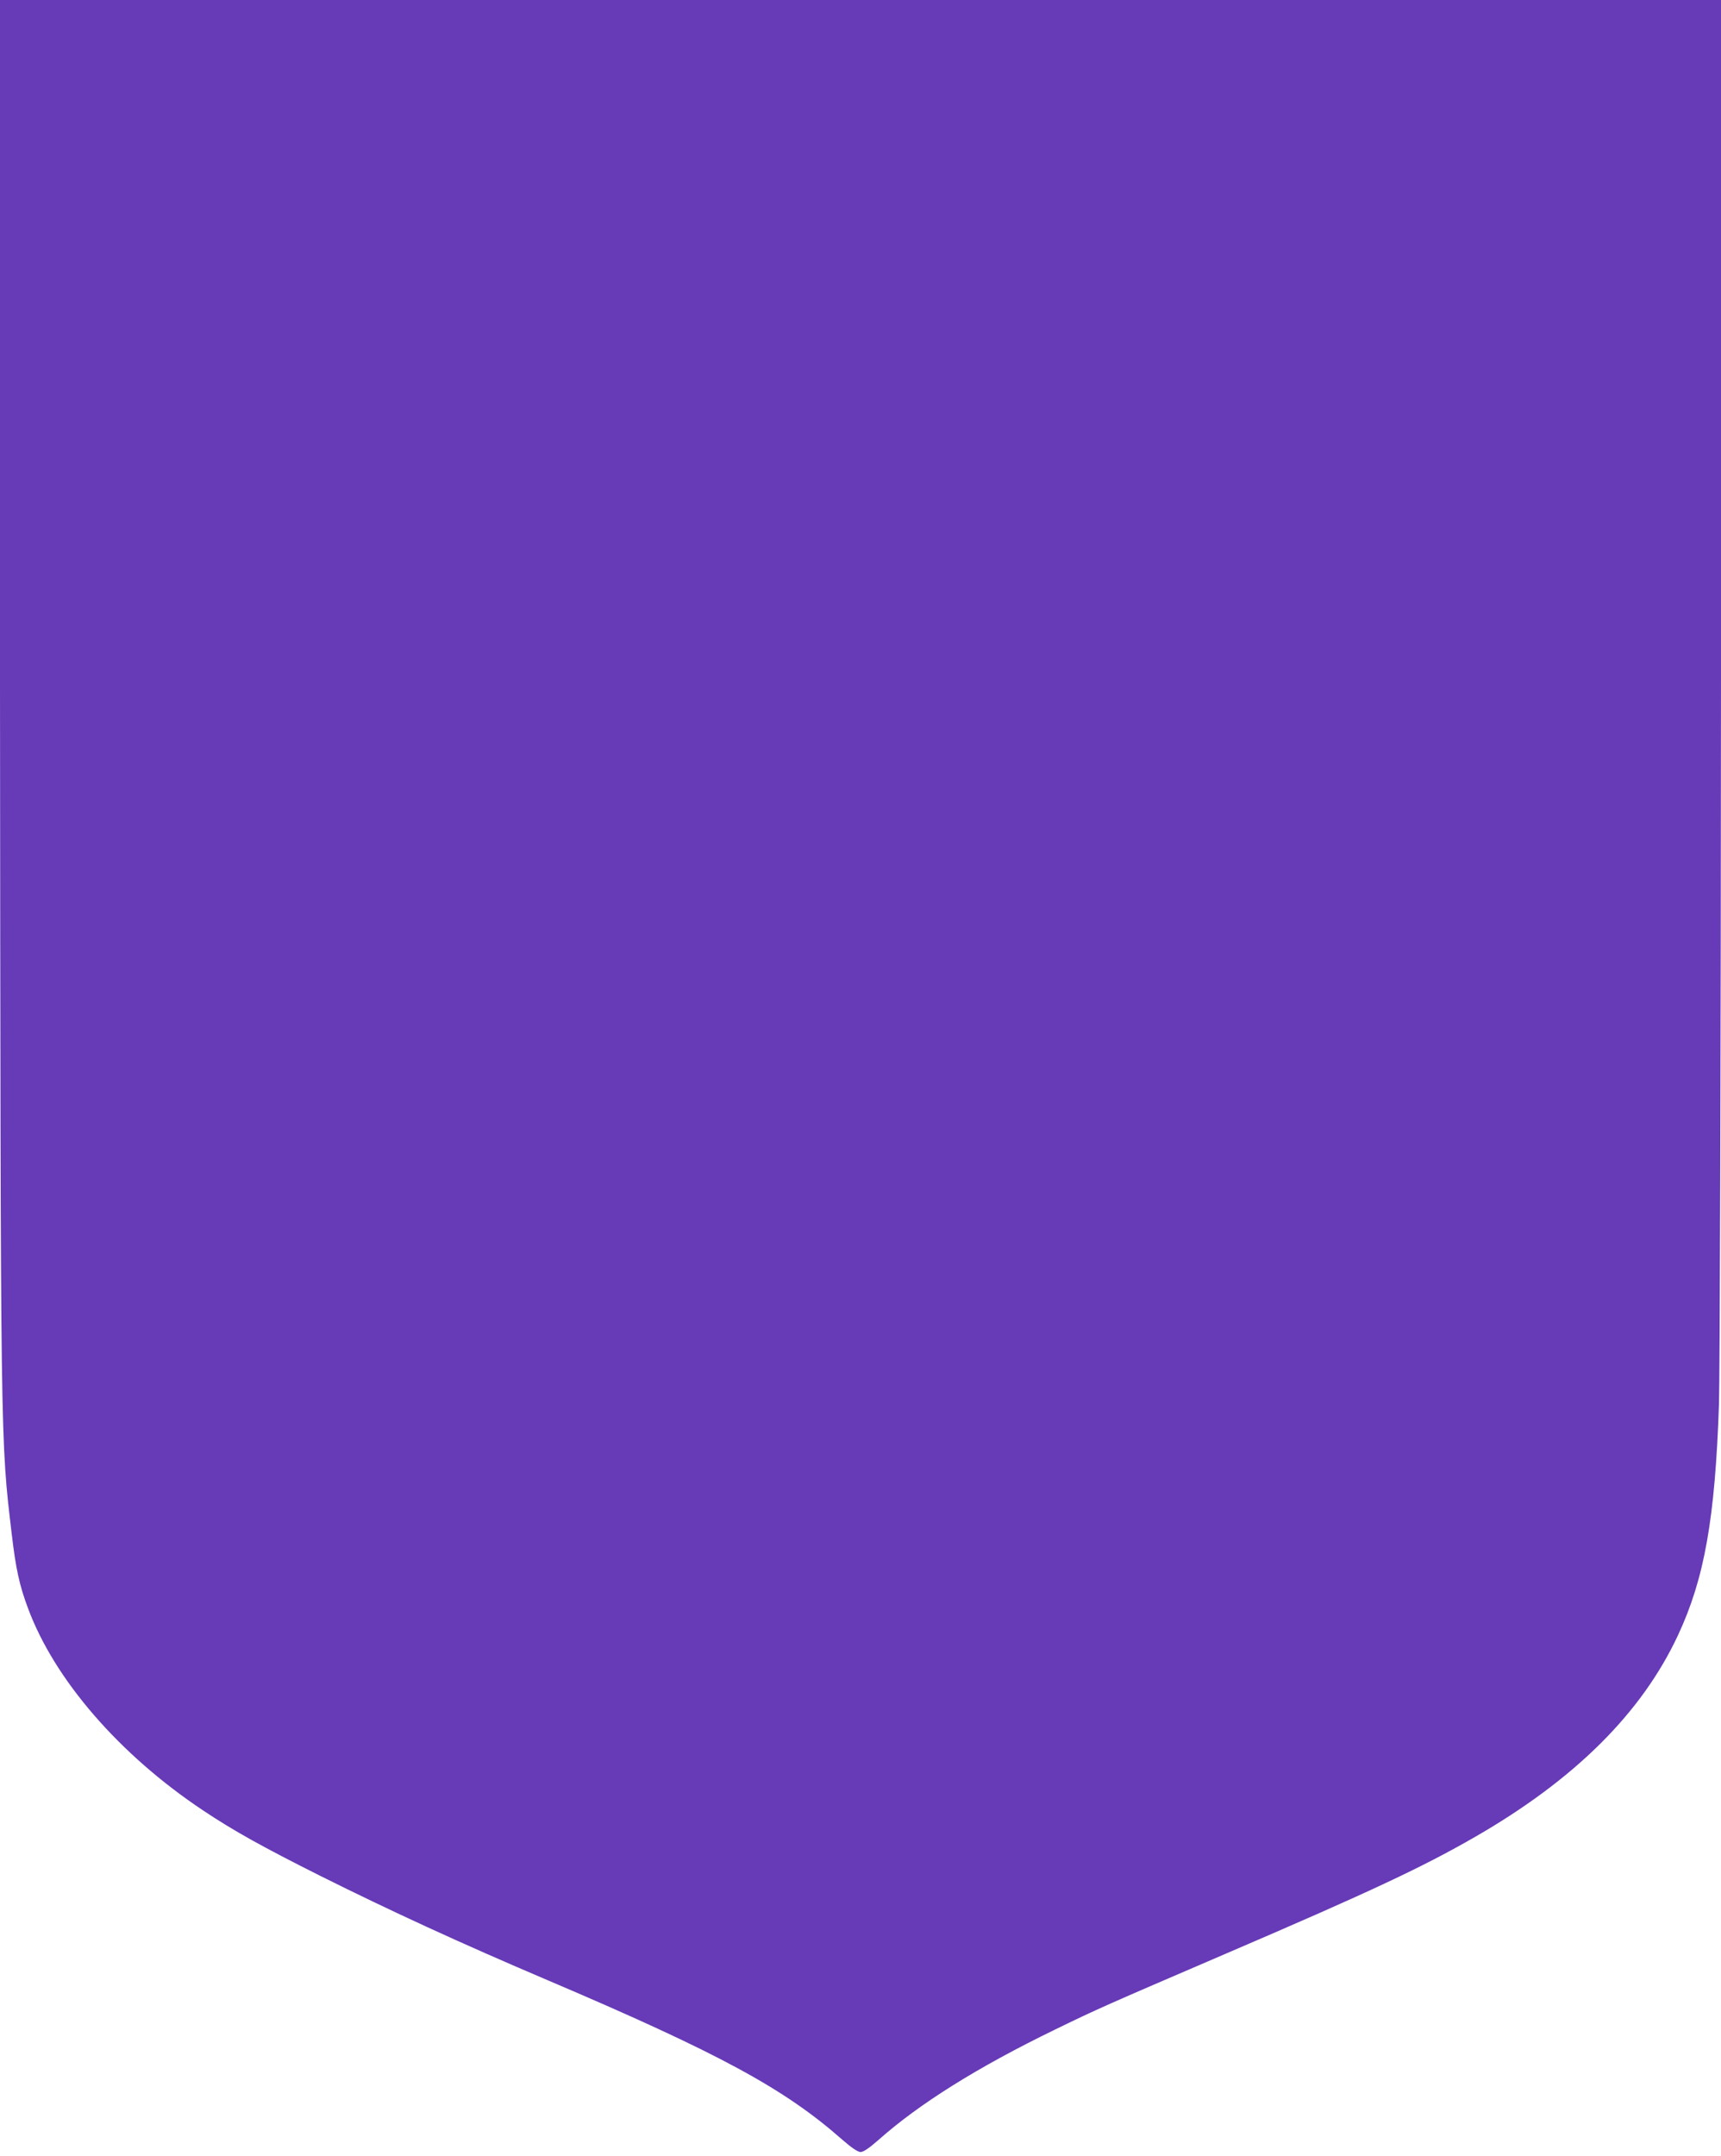 <?xml version="1.0" standalone="no"?>
<!DOCTYPE svg PUBLIC "-//W3C//DTD SVG 20010904//EN"
 "http://www.w3.org/TR/2001/REC-SVG-20010904/DTD/svg10.dtd">
<svg version="1.0" xmlns="http://www.w3.org/2000/svg"
 width="1022pt" height="1280pt" viewBox="0 0 1022 1280"
 preserveAspectRatio="xMidYMid meet">
<g transform="translate(0,1280) scale(0.1,-0.1)"
fill="#673ab7" stroke="none">
<path d="M0 8743 c4 -4569 2 -4479 70 -5053 24 -203 45 -301 96 -437 157 -424
543 -870 1040 -1201 181 -121 356 -218 697 -389 415 -207 832 -399 1347 -618
1022 -435 1407 -644 1751 -947 55 -48 92 -73 109 -74 17 0 50 22 107 72 242
215 589 432 1048 655 257 125 294 141 1013 450 858 368 1169 514 1480 693 593
341 991 736 1207 1199 157 337 220 692 243 1372 5 143 11 2077 12 4298 l3
4037 -5113 0 -5113 0 3 -4057z"/>
</g>
</svg>
